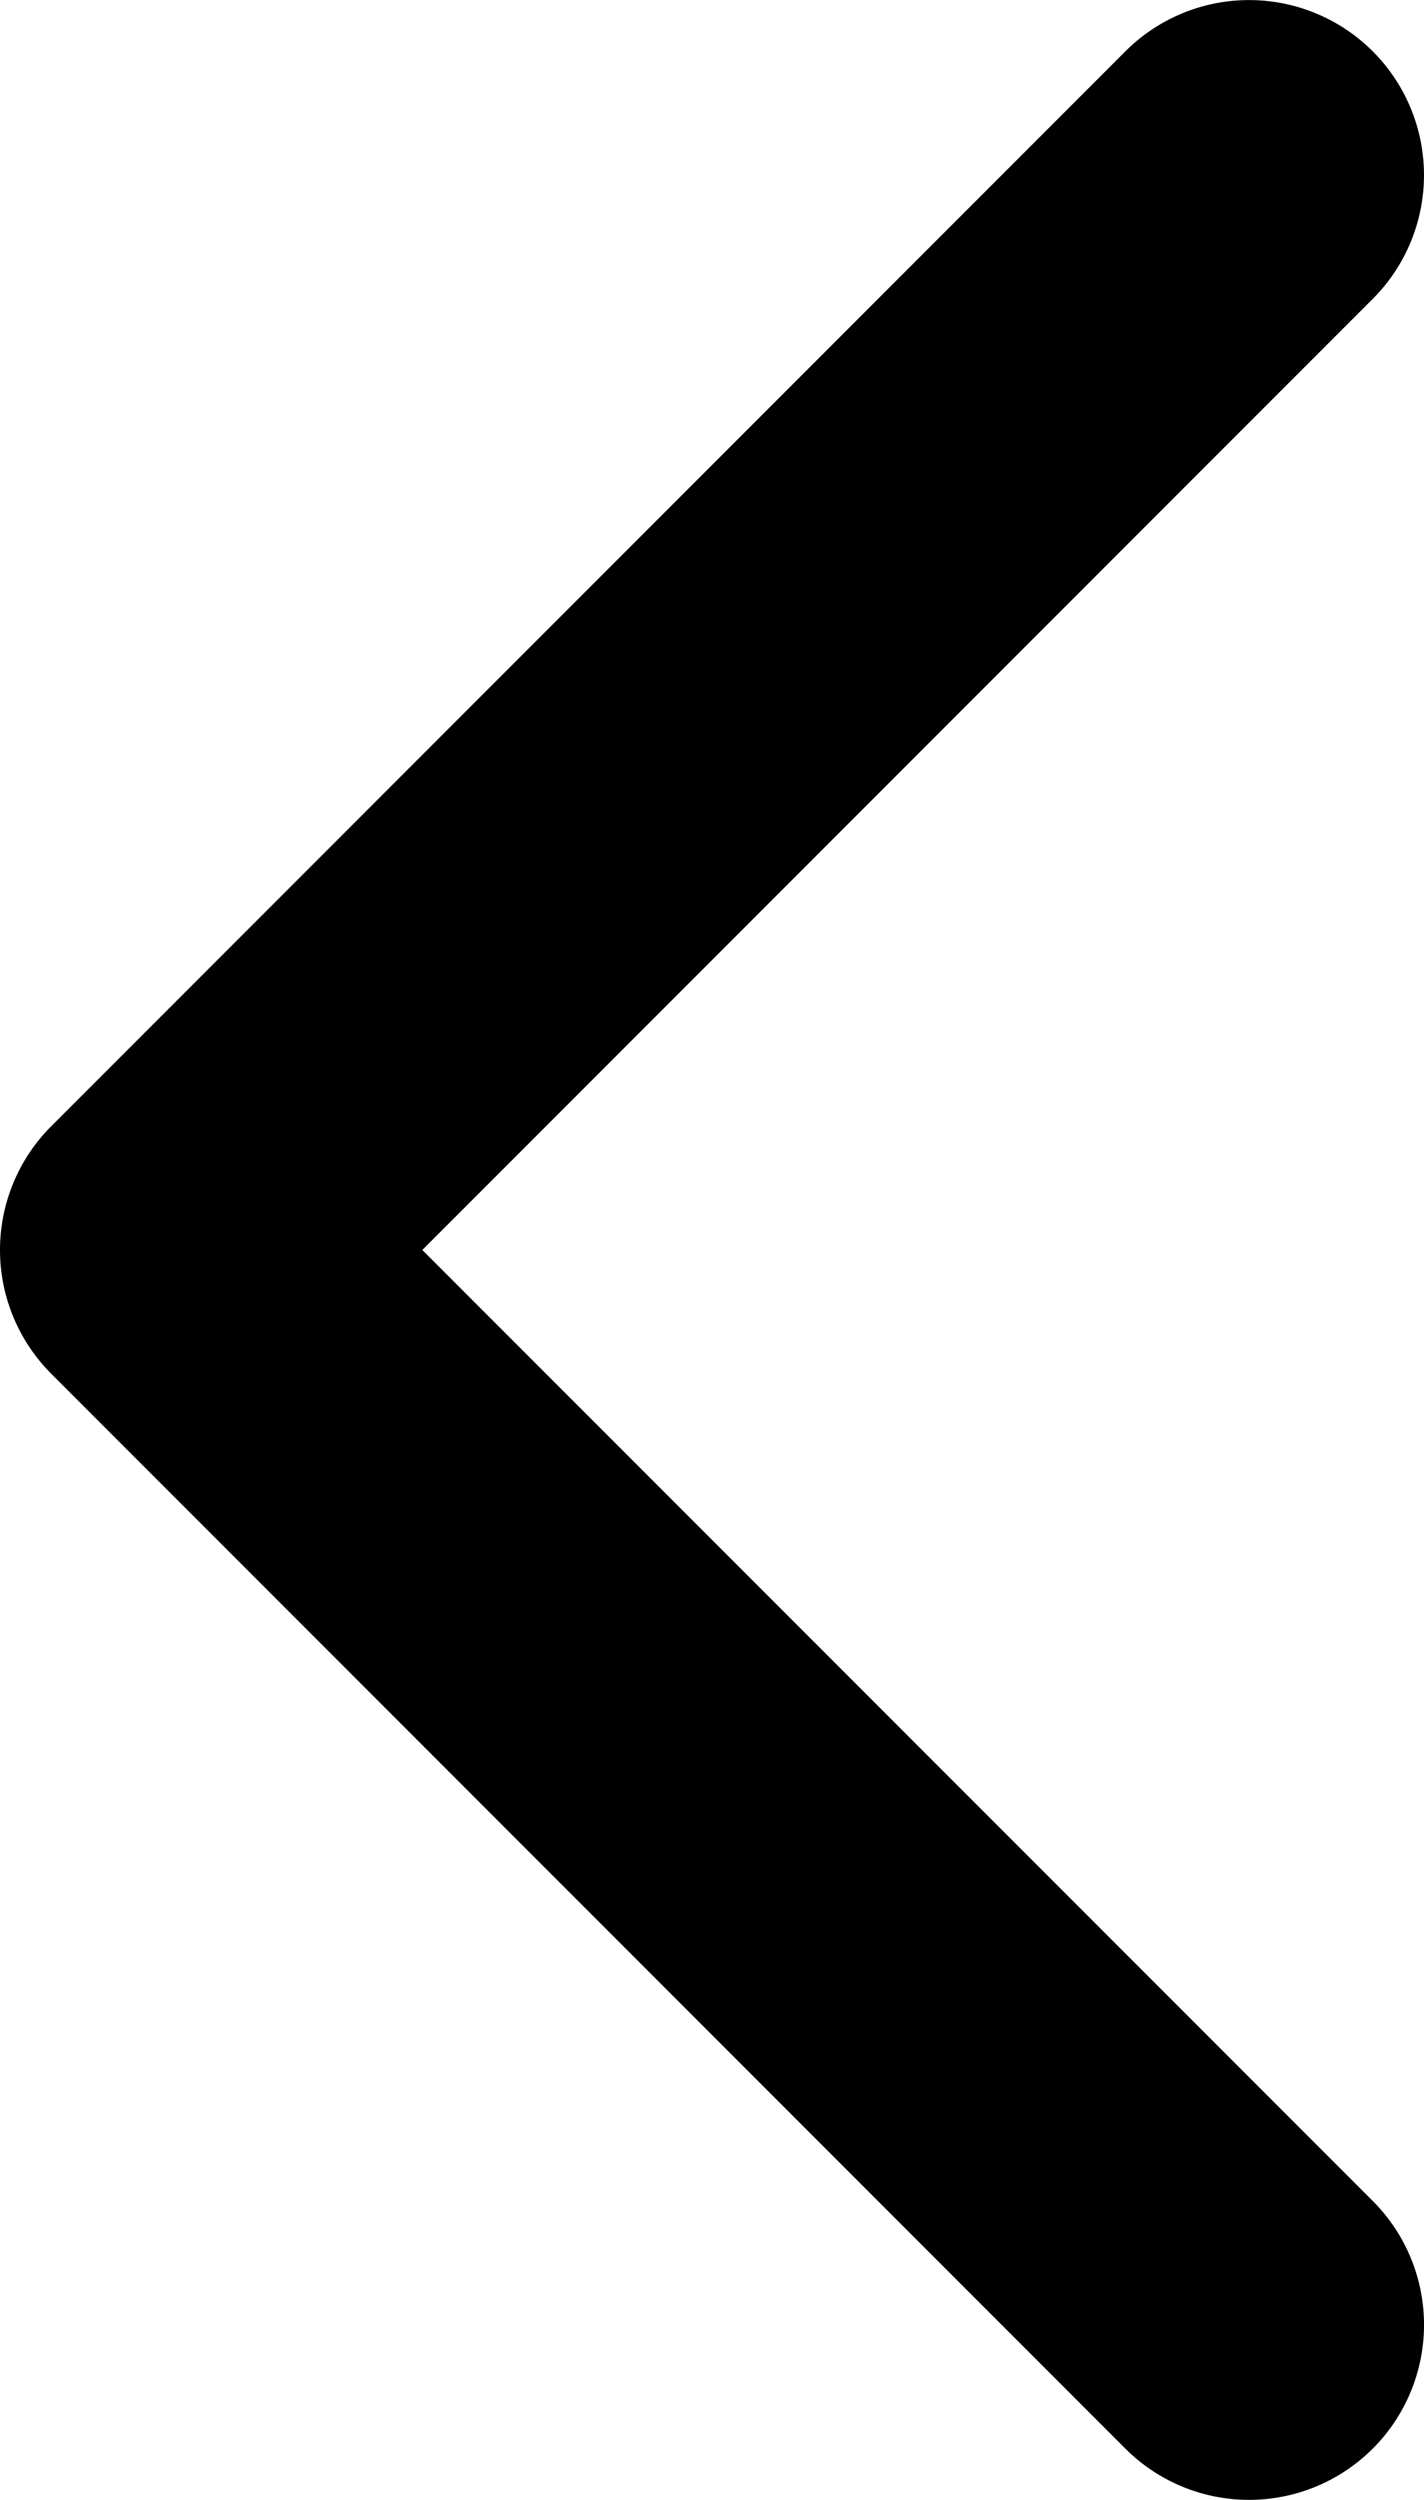 <?xml version="1.0" encoding="UTF-8"?> <svg xmlns="http://www.w3.org/2000/svg" width="12.621" height="22.141" viewBox="0 0 12.621 22.141"><g transform="translate(12.621 22.141) rotate(180)"><path d="M12.167,12.166l-9.52,9.52A1.55,1.55,0,1,1,.454,19.494L8.878,11.07.454,2.647A1.55,1.55,0,0,1,2.647.454l9.52,9.52a1.55,1.55,0,0,1,0,2.192Z" transform="translate(0 0)"></path></g></svg> 